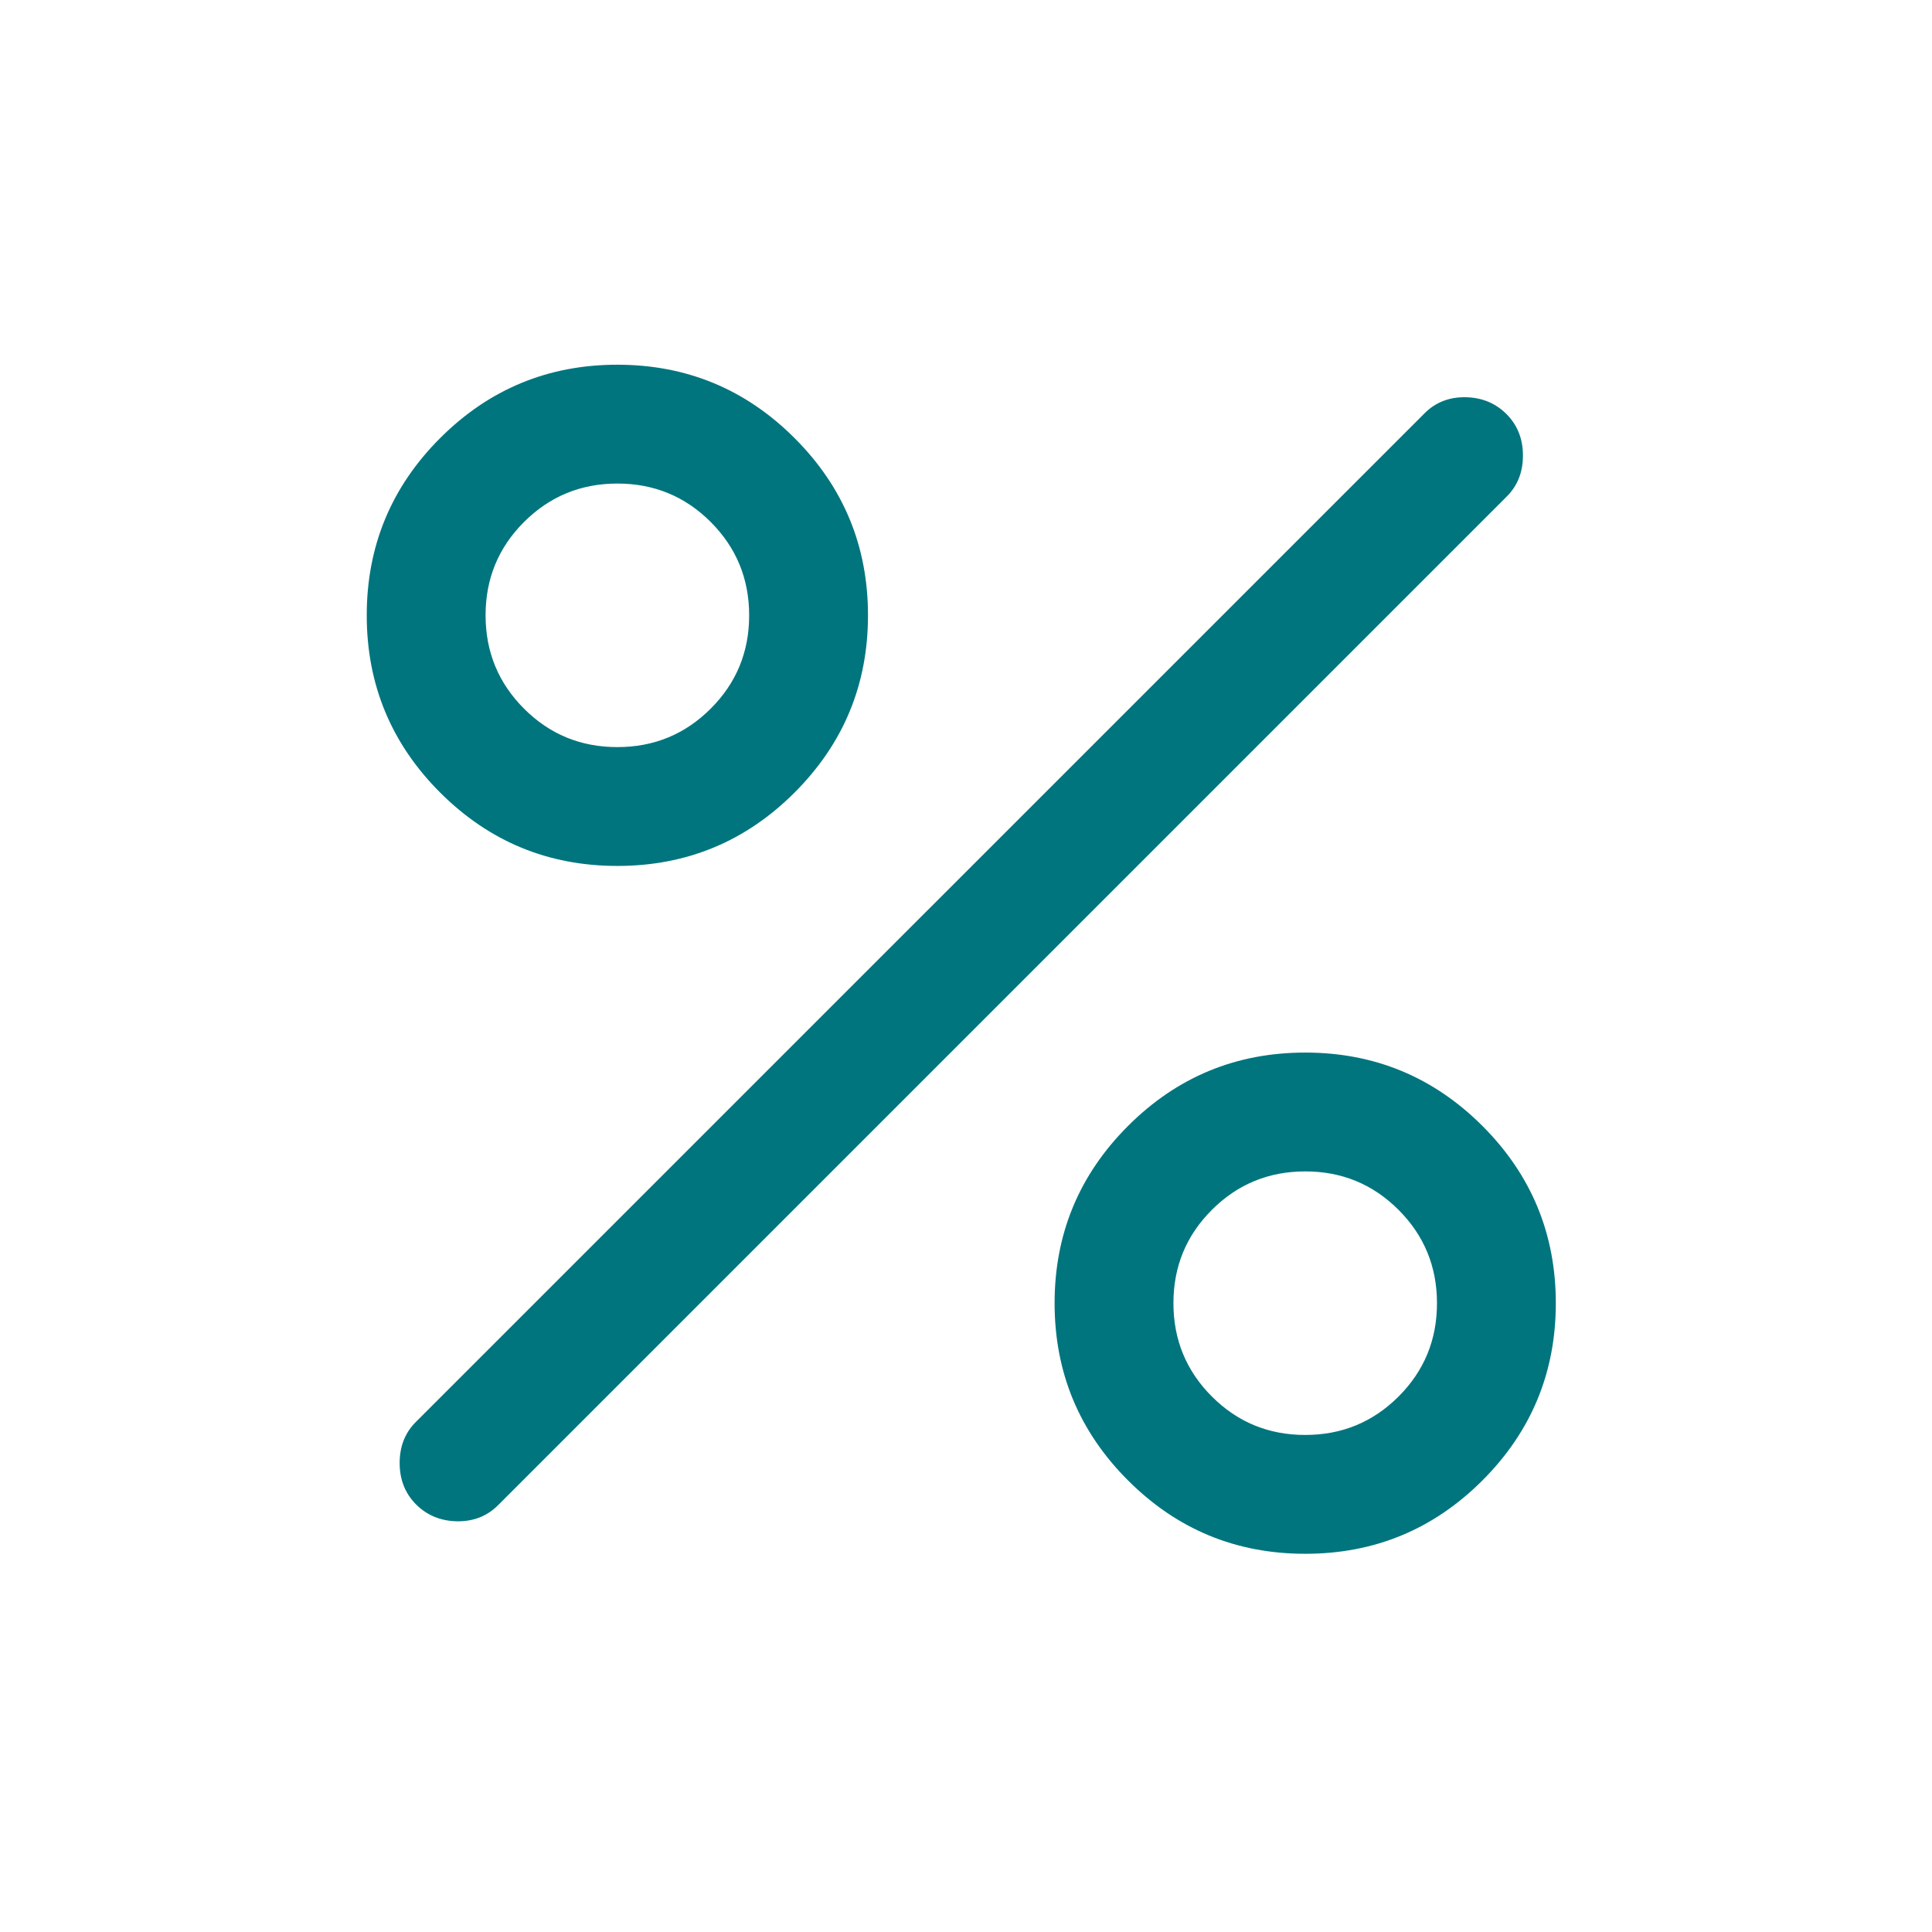 <svg width="63" height="63" viewBox="0 0 63 63" fill="none" xmlns="http://www.w3.org/2000/svg">
<g id="percent">
<mask id="mask0_4553_18209" style="mask-type:alpha" maskUnits="userSpaceOnUse" x="0" y="0" width="63" height="63">
<rect id="Bounding box" x="0.334" y="0.293" width="62" height="62" fill="#D9D9D9"/>
</mask>
<g mask="url(#mask0_4553_18209)">
<path id="percent_2" d="M20.131 28.237C17.874 28.237 15.948 27.439 14.352 25.844C12.757 24.248 11.959 22.322 11.959 20.065C11.959 17.808 12.757 15.881 14.352 14.286C15.948 12.691 17.874 11.893 20.131 11.893C22.388 11.893 24.315 12.691 25.91 14.286C27.506 15.881 28.304 17.808 28.304 20.065C28.304 22.322 27.506 24.248 25.91 25.844C24.315 27.439 22.388 28.237 20.131 28.237ZM20.13 24.362C21.323 24.362 22.338 23.944 23.174 23.109C24.011 22.274 24.429 21.26 24.429 20.067C24.429 18.873 24.011 17.858 23.176 17.022C22.34 16.186 21.326 15.768 20.133 15.768C18.94 15.768 17.925 16.186 17.088 17.021C16.252 17.856 15.834 18.87 15.834 20.063C15.834 21.257 16.252 22.272 17.087 23.108C17.922 23.944 18.937 24.362 20.13 24.362ZM42.562 50.667C40.304 50.667 38.378 49.87 36.783 48.274C35.187 46.678 34.389 44.752 34.389 42.495C34.389 40.238 35.187 38.312 36.783 36.716C38.378 35.121 40.304 34.323 42.562 34.323C44.819 34.323 46.745 35.121 48.341 36.716C49.936 38.312 50.733 40.238 50.733 42.495C50.733 44.752 49.936 46.678 48.341 48.274C46.745 49.87 44.819 50.667 42.562 50.667ZM42.56 46.792C43.753 46.792 44.768 46.375 45.604 45.54C46.441 44.704 46.858 43.69 46.858 42.496C46.858 41.303 46.441 40.289 45.606 39.453C44.77 38.616 43.756 38.198 42.563 38.198C41.37 38.198 40.355 38.615 39.519 39.451C38.682 40.286 38.264 41.3 38.264 42.494C38.264 43.687 38.682 44.702 39.517 45.538C40.353 46.374 41.367 46.792 42.56 46.792ZM13.568 49.058C13.211 48.7 13.032 48.249 13.032 47.705C13.032 47.161 13.211 46.713 13.568 46.36L46.452 13.478C46.809 13.12 47.254 12.945 47.788 12.953C48.321 12.962 48.766 13.145 49.124 13.502C49.482 13.86 49.661 14.311 49.661 14.855C49.661 15.4 49.482 15.848 49.124 16.2L16.241 49.083C15.884 49.44 15.438 49.615 14.905 49.607C14.372 49.598 13.926 49.415 13.568 49.058Z" fill="#00757E"/>
</g>
</g>
</svg>
